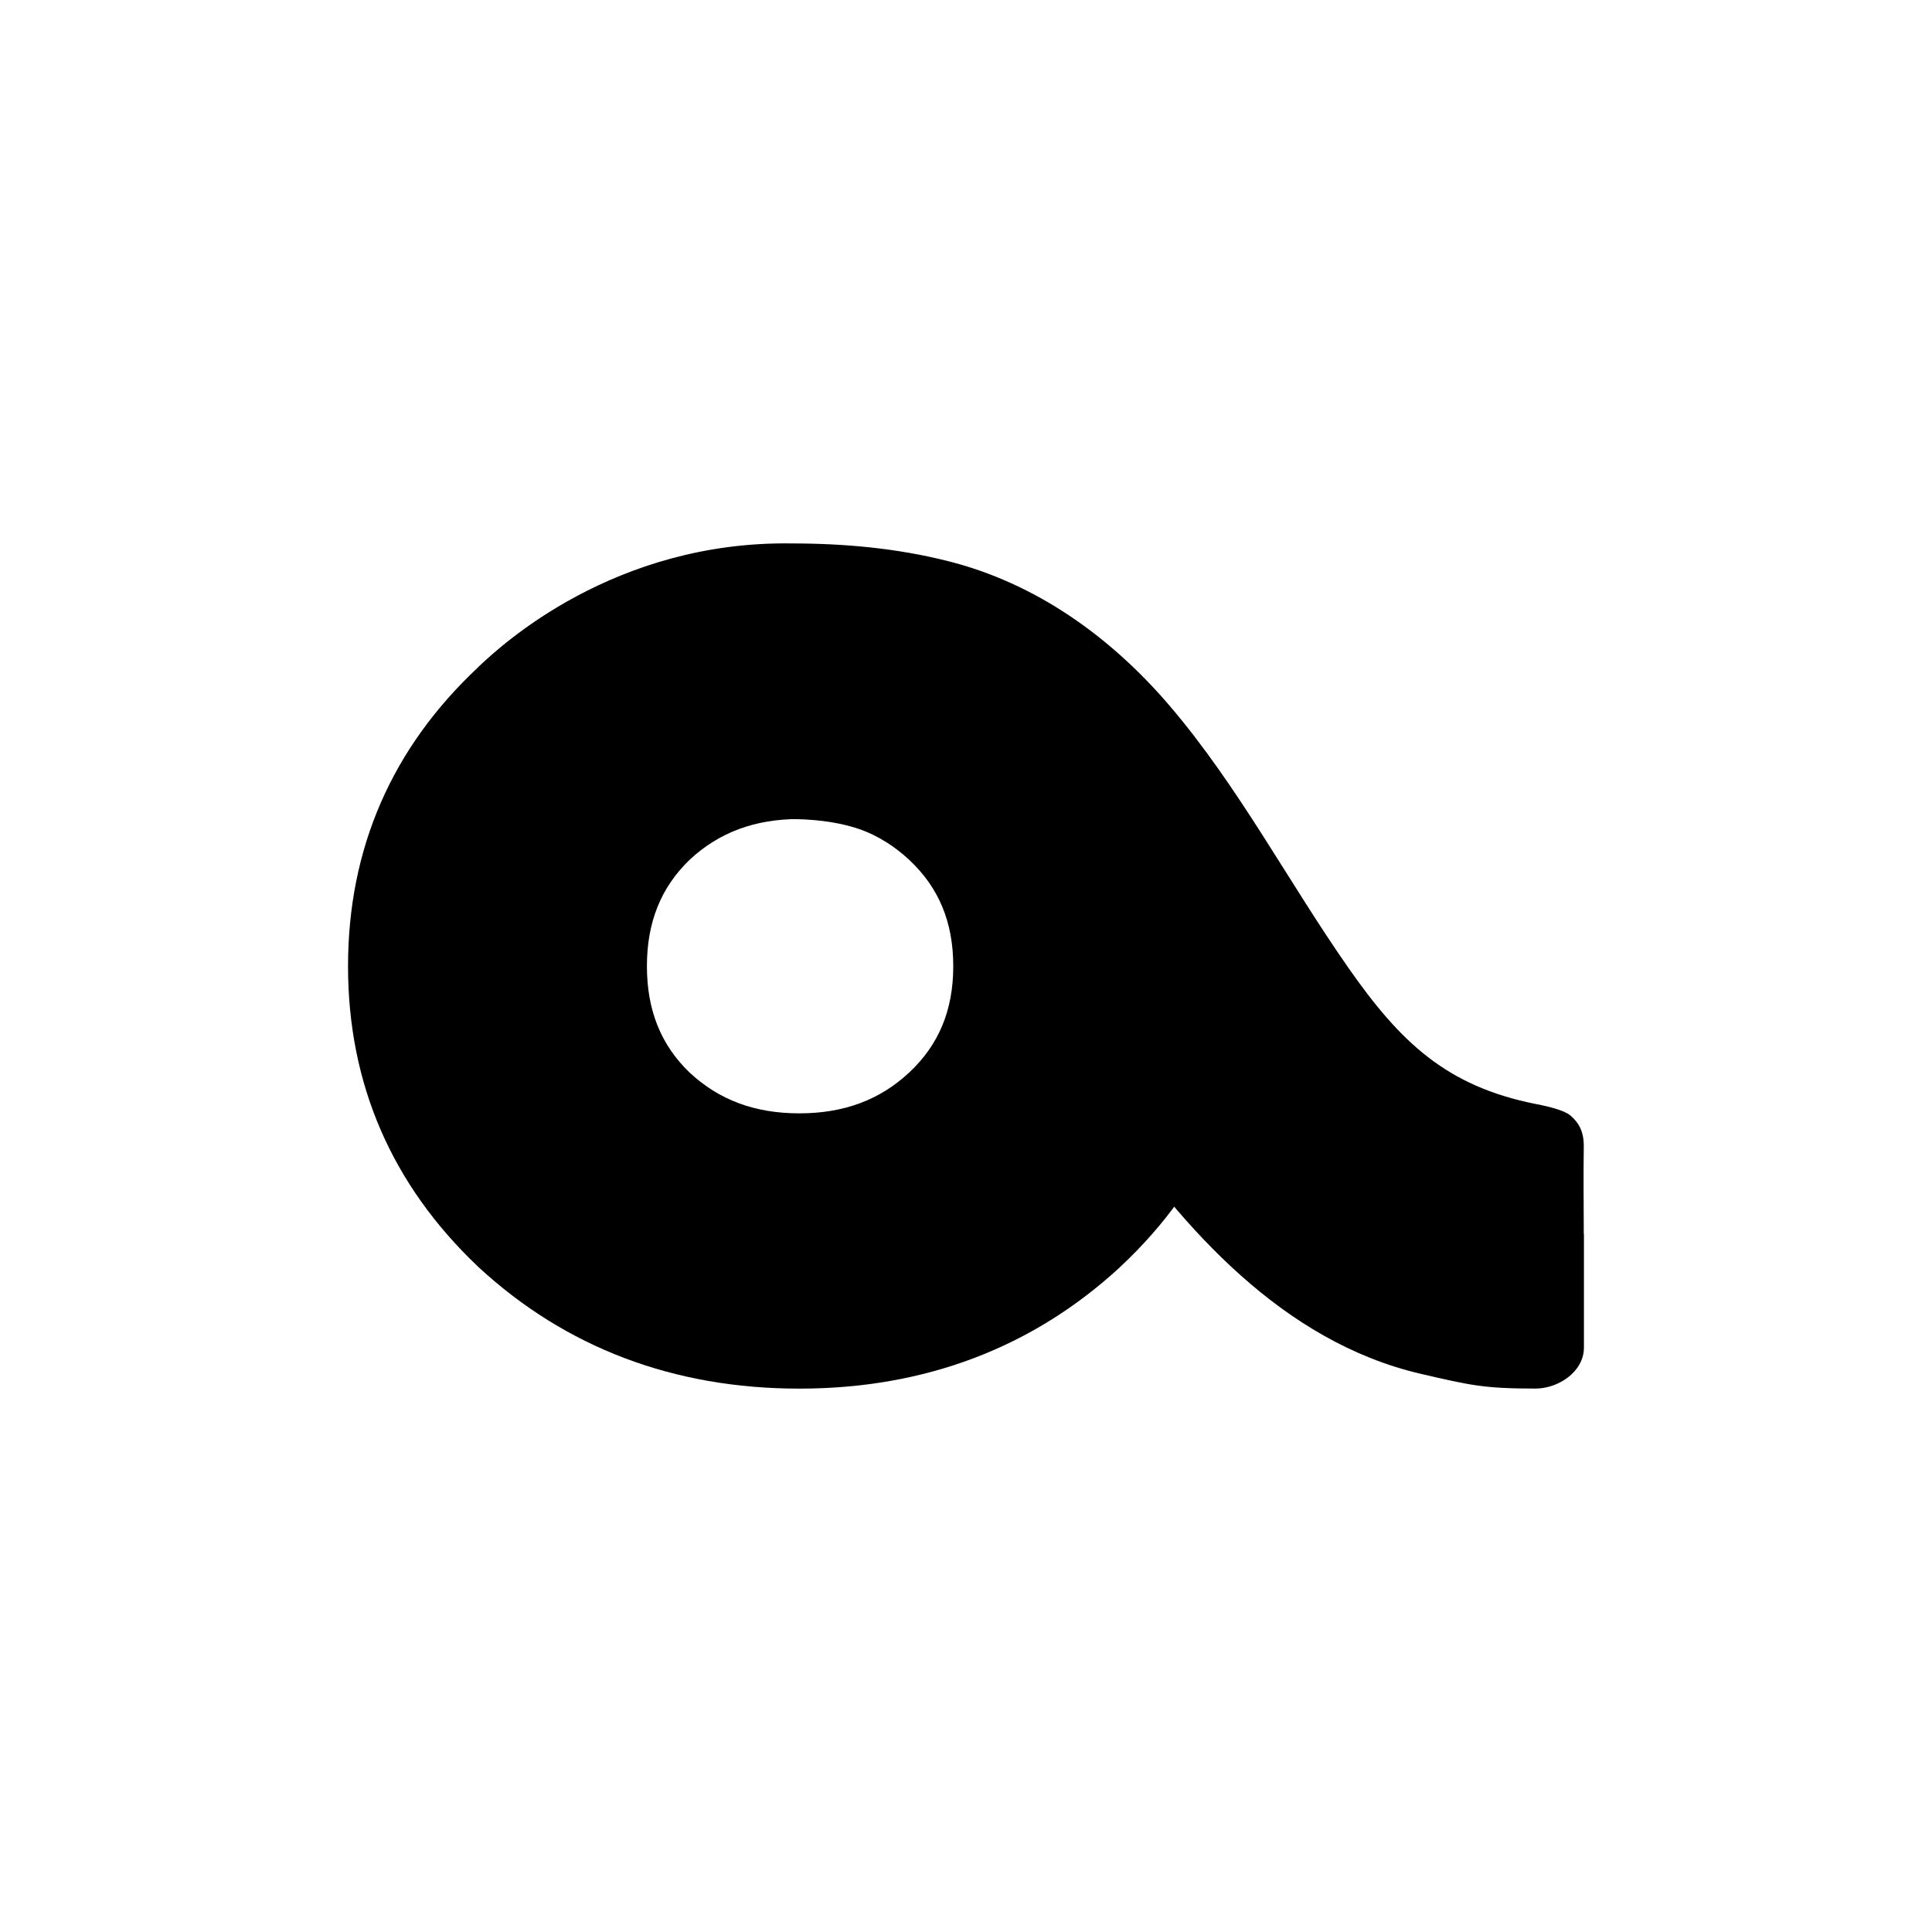 <svg xmlns="http://www.w3.org/2000/svg" width="64" height="64" viewBox="0 0 64 64" fill="none"><path d="M37.5 37.349C37.102 36.504 36.735 35.641 36.277 34.828C35.825 34.026 35.14 33.379 34.743 32.552C34.353 31.742 34.157 30.849 33.681 30.081C33.181 29.274 32.456 28.638 31.903 27.87C31.347 27.101 30.985 26.225 30.605 25.36C30.233 24.515 29.797 23.823 29.189 23.131C27.843 21.599 26.794 19.868 25.926 18.027C21.997 18.145 18.608 19.514 15.841 22.102C12.978 24.779 11.529 28.112 11.529 32.008C11.529 35.905 12.976 39.246 15.831 41.955L15.846 41.97C18.739 44.644 22.316 46 26.477 46C30.637 46 34.212 44.644 37.108 41.97L37.115 41.962C37.857 41.268 38.504 40.531 39.057 39.756C38.448 39.009 37.907 38.217 37.5 37.352V37.349ZM30.124 35.523C29.148 36.436 27.956 36.881 26.479 36.881C25.003 36.881 23.818 36.438 22.842 35.528C21.891 34.612 21.43 33.46 21.43 32.006C21.43 30.552 21.893 29.4 22.842 28.484C23.818 27.573 25.008 27.131 26.479 27.131C27.951 27.131 29.148 27.576 30.124 28.489C31.103 29.405 31.578 30.555 31.578 32.006C31.578 33.457 31.103 34.605 30.124 35.523Z" fill="url(#paint0_linear_1383_2908)" style=""></path><path d="M52.465 40.883C52.465 39.716 52.448 39.13 52.465 37.963C52.465 37.475 52.297 37.191 52.03 36.959C51.771 36.733 51.006 36.599 50.863 36.569C47.91 35.98 46.388 34.524 44.664 32.056C42.662 29.189 41.02 26.039 38.735 23.367C36.793 21.099 34.326 19.323 31.405 18.588C29.712 18.16 27.986 18.004 26.243 18.002C20.344 17.909 16.603 21.37 15.844 22.102C15.846 22.973 16.1 23.659 16.46 24.268C16.82 24.877 17.28 25.408 17.7 25.966C18.083 26.477 18.432 27.013 18.634 27.657C18.749 28.026 18.82 28.434 18.82 28.892C18.82 29.151 25.033 26.992 26.155 27.133C28.623 27.133 29.974 27.981 31.415 29.48C33.558 31.709 34.924 34.479 36.657 37.012C39.188 40.712 42.511 44.448 47.054 45.507C48.715 45.894 49.17 45.998 50.868 45.998C51.615 45.998 52.47 45.447 52.47 44.637V40.881L52.465 40.883Z" fill="url(#paint1_linear_1383_2908)" style=""></path><defs><linearGradient id="paint0_linear_1383_2908" x1="11.803" y1="29.171" x2="39.127" y2="34.937" gradientUnits="userSpaceOnUse"><stop offset="0.4" stop-color="#3D67FF" style="stop-color:#3D67FF;stop-color:color(display-p3 0.239 0.404 1);stop-opacity:1;"></stop><stop offset="1" stop-color="#2241A9" style="stop-color:#2241A9;stop-color:color(display-p3 0.133 0.255 0.663);stop-opacity:1;"></stop></linearGradient><linearGradient id="paint1_linear_1383_2908" x1="22.399" y1="21.179" x2="51.602" y2="42.574" gradientUnits="userSpaceOnUse"><stop offset="0.26" stop-color="#3D67FF" style="stop-color:#3D67FF;stop-color:color(display-p3 0.239 0.404 1);stop-opacity:1;"></stop><stop offset="1" stop-color="#86C0FB" style="stop-color:#86C0FB;stop-color:color(display-p3 0.525 0.753 0.984);stop-opacity:1;"></stop></linearGradient></defs></svg>